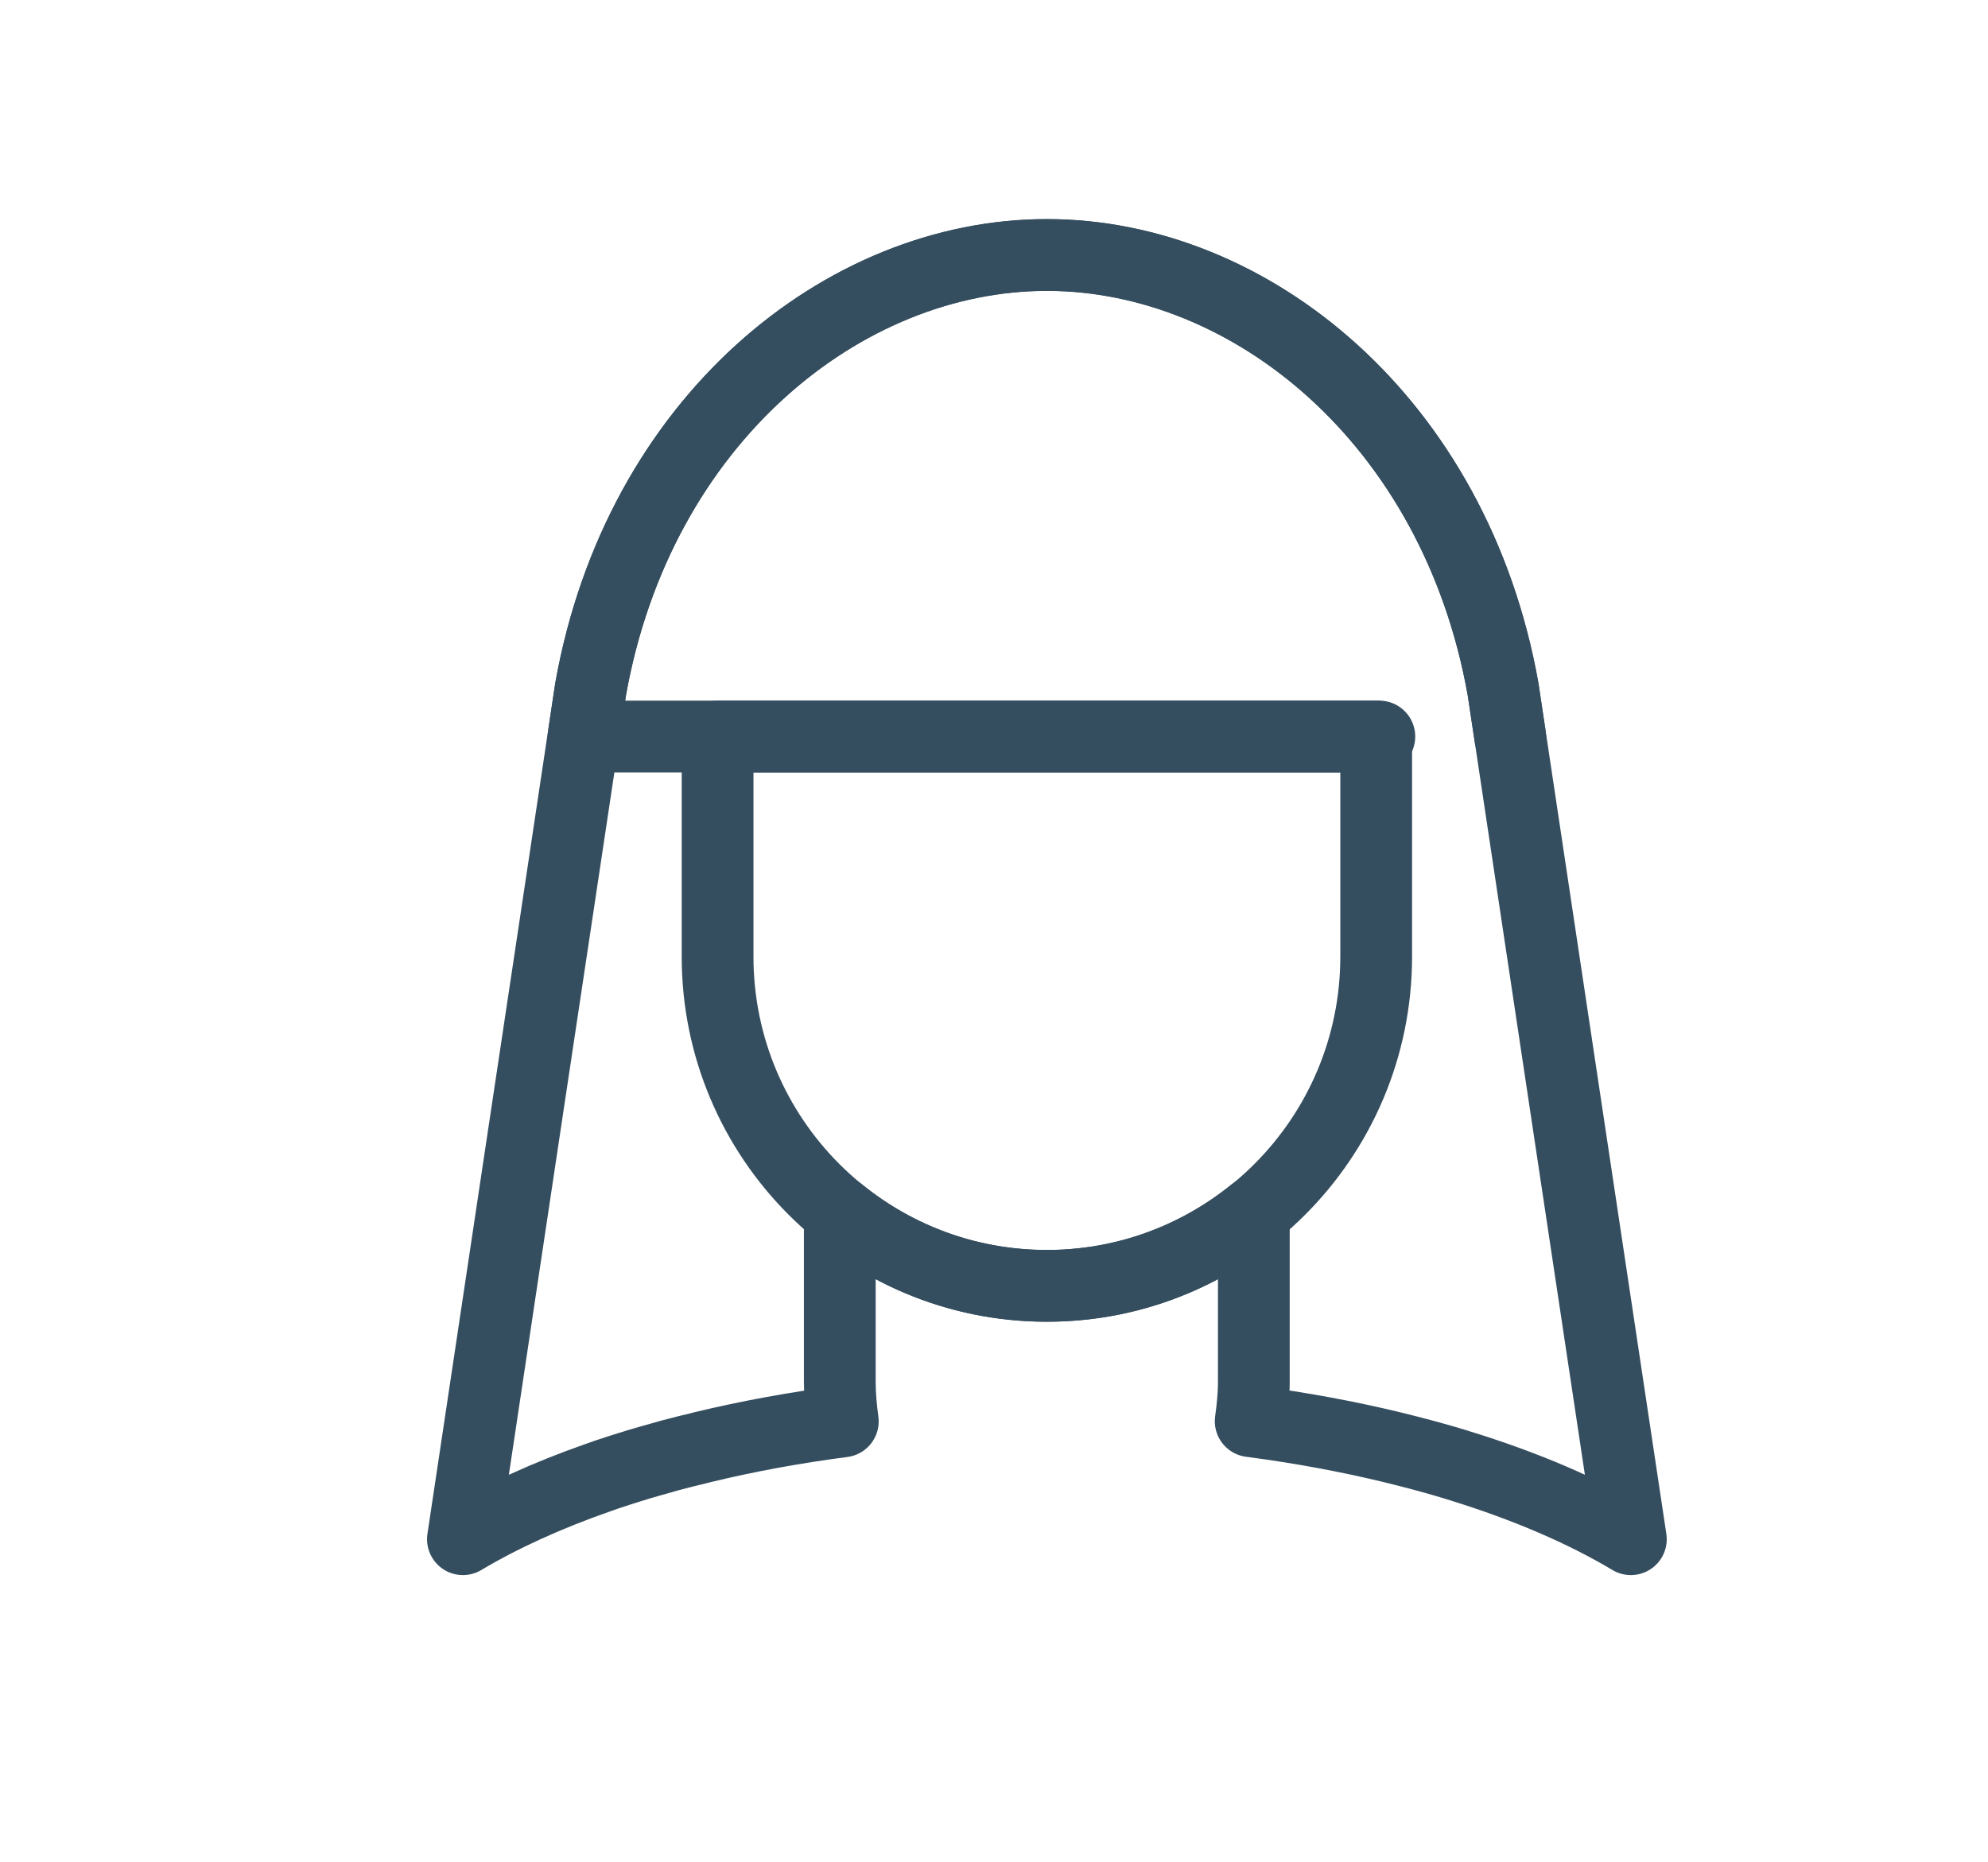 <?xml version="1.0" encoding="utf-8"?>
<!-- Generator: Adobe Illustrator 16.0.0, SVG Export Plug-In . SVG Version: 6.00 Build 0)  -->
<!DOCTYPE svg PUBLIC "-//W3C//DTD SVG 1.1//EN" "http://www.w3.org/Graphics/SVG/1.1/DTD/svg11.dtd">
<svg version="1.1" xmlns="http://www.w3.org/2000/svg" xmlns:xlink="http://www.w3.org/1999/xlink" x="0px" y="0px"
	 width="27.704px" height="25.953px" viewBox="0 0 27.704 25.953" enable-background="new 0 0 27.704 25.953" xml:space="preserve">
<g id="Layer_1">
	<g>
		<path fill="none" stroke="#354E5F" stroke-linecap="round" stroke-linejoin="round" stroke-miterlimit="22.926" d="M8.457,20.552
			c0.105-0.036,0.214-0.069,0.322-0.104c0.04-0.01,0.076-0.023,0.116-0.036c0.12-0.036,0.242-0.069,0.365-0.104
			c0.027-0.007,0.053-0.016,0.08-0.023c0.135-0.036,0.274-0.071,0.415-0.104c0.013-0.004,0.025-0.007,0.037-0.01
			c0.616-0.149,1.27-0.27,1.953-0.359c-0.024-0.179-0.042-0.362-0.042-0.55V16.9c0.787,0.639,1.792,1.022,2.885,1.022
			c1.094,0,2.096-0.384,2.885-1.022v2.359c0,0.188-0.019,0.371-0.044,0.55c0.686,0.09,1.341,0.211,1.959,0.36
			c0.007,0.002,0.014,0.005,0.021,0.005c0.146,0.037,0.29,0.072,0.432,0.111c0.019,0.005,0.037,0.01,0.056,0.015
			c0.131,0.036,0.263,0.074,0.388,0.112c0.027,0.008,0.053,0.018,0.08,0.025c0.902,0.28,1.701,0.622,2.362,1.017
			c-0.595-3.95-1.187-7.9-1.781-11.851c-0.667-3.74-3.52-6.05-6.357-6.05c-2.839,0-5.691,2.31-6.358,6.05
			c-0.594,3.95-1.188,7.9-1.78,11.851c0.54-0.322,1.174-0.61,1.881-0.858C8.373,20.582,8.415,20.567,8.457,20.552z"/>
		<path fill="none" stroke="#354E5F" stroke-linecap="round" stroke-linejoin="round" stroke-miterlimit="22.926" d="
			M21.045,10.266c-0.033-0.221-0.066-0.442-0.099-0.661c-0.667-3.74-3.52-6.05-6.357-6.05c-2.839,0-5.691,2.31-6.358,6.05
			c-0.034,0.219-0.066,0.44-0.099,0.661c3.695,0,7.394,0,11.09,0"/>
		<path fill="none" stroke="#354E5F" stroke-linecap="round" stroke-linejoin="round" stroke-miterlimit="22.926" d="M10,10.266
			v3.067c0,2.535,2.055,4.59,4.589,4.59s4.589-2.055,4.589-4.59v-3.067C16.119,10.266,13.059,10.266,10,10.266z"/>
	</g>
</g>
<g id="Layer_2">
</g>
<g id="Layer_3">
</g>
</svg>
